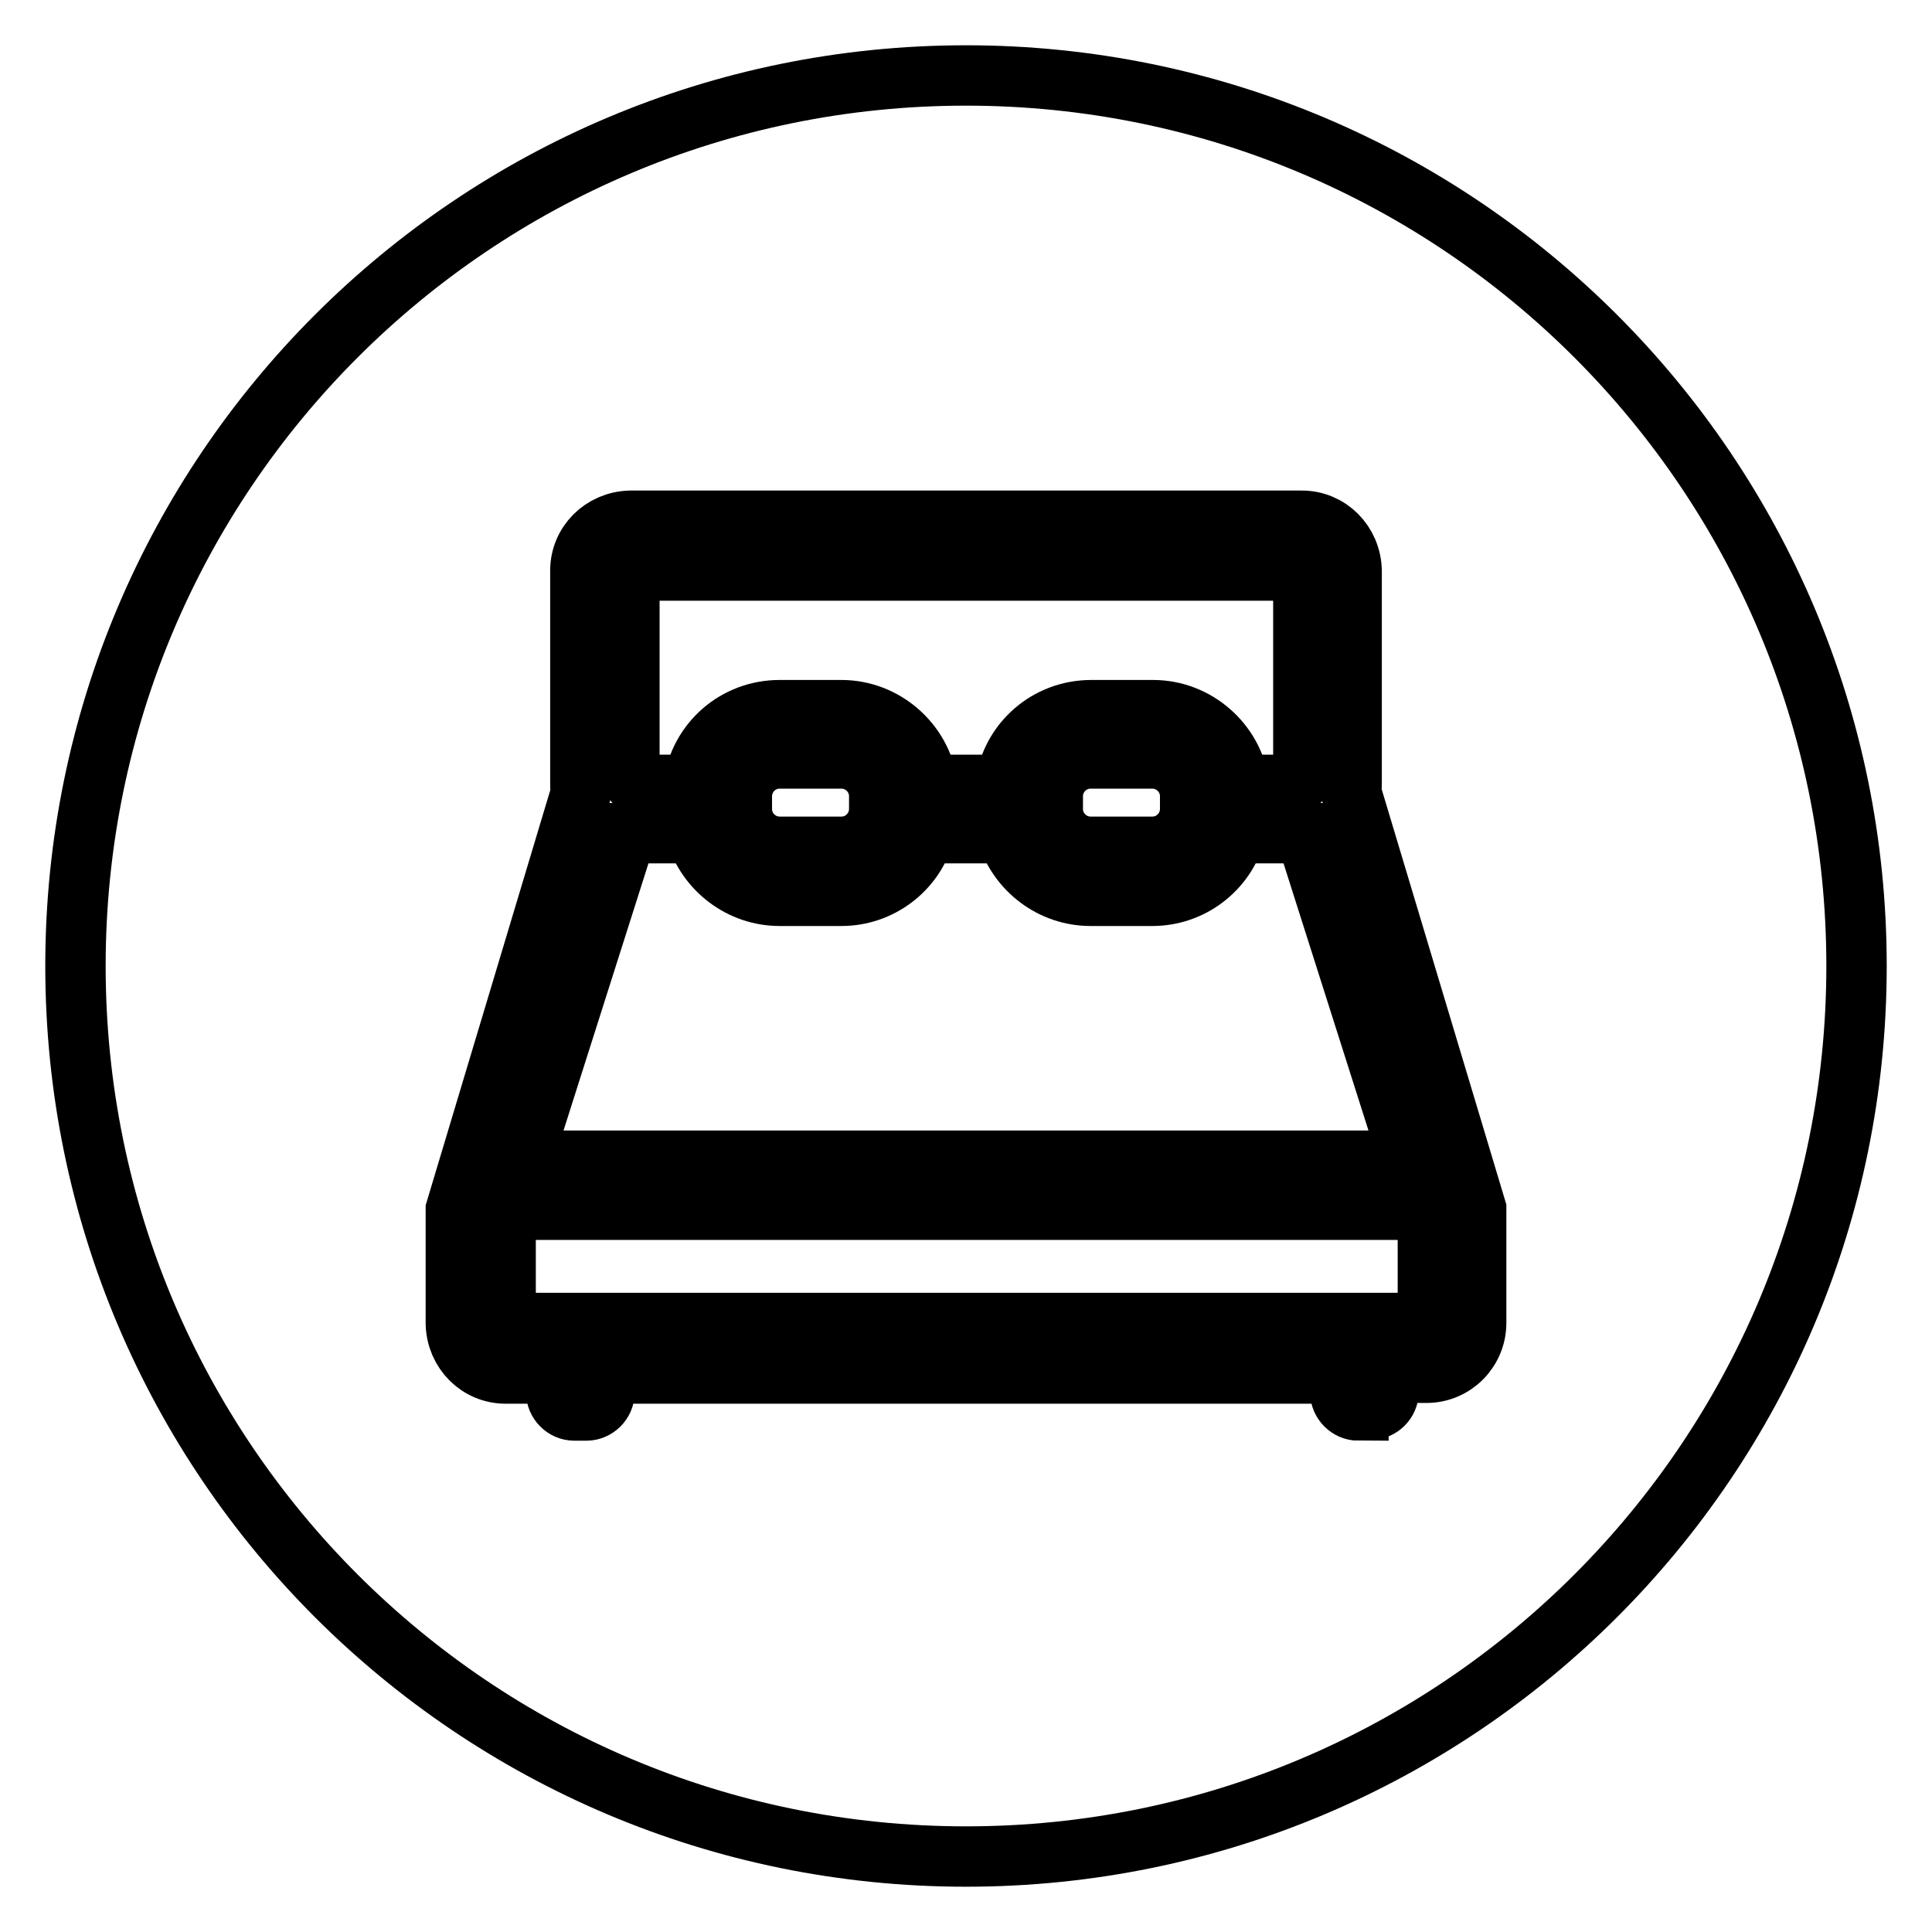 <?xml version="1.0" encoding="utf-8"?>
<!-- Svg Vector Icons : http://www.onlinewebfonts.com/icon -->
<!DOCTYPE svg PUBLIC "-//W3C//DTD SVG 1.1//EN" "http://www.w3.org/Graphics/SVG/1.1/DTD/svg11.dtd">
<svg version="1.1" xmlns="http://www.w3.org/2000/svg" xmlns:xlink="http://www.w3.org/1999/xlink" x="0px" y="0px" viewBox="0 0 256 256" enable-background="new 0 0 256 256" xml:space="preserve">
<g> <path stroke-width="8" fill-opacity="0" stroke="#000000"  d="M103.3,100.5c-2.8,0-5,2.3-5,5v1.7c0,2.8,2.3,5,5,5h8.2c2.8,0,5-2.3,5-5v-1.7c0-2.8-2.3-5-5-5L103.3,100.5z  M144.5,100.5c-2.8,0-5,2.3-5,5v1.7c0,2.8,2.3,5,5,5h0h8.2c2.8,0,5-2.3,5-5v-1.7c0-2.8-2.3-5-5-5L144.5,100.5z"/> <path stroke-width="8" fill-opacity="0" stroke="#000000"  d="M85.1,104h6.8c0.8-5.7,5.6-9.9,11.4-9.9h8.2c5.7,0,10.6,4.3,11.4,9.9h10.3c0.8-5.7,5.6-9.9,11.4-9.9h8.2 c5.7,0,10.6,4.3,11.4,9.9h6.8c1,0,1.7-0.8,1.7-1.7v-25c0-1-0.8-1.7-1.8-1.7l0,0H85.1c-1,0-1.7,0.8-1.7,1.7v0v25 C83.4,103.2,84.2,104,85.1,104z M163.7,110.4c-1.4,4.9-5.9,8.3-11,8.3h-8.2c-5.1,0-9.6-3.4-11.1-8.3h-10.9c-1.4,4.9-5.9,8.3-11,8.3 h-8.2c-5.1,0-9.6-3.4-11.1-8.3H83l-13.8,43.4h117.6L173,110.4H163.7z"/> <path stroke-width="8" fill-opacity="0" stroke="#000000"  d="M128,10C62.8,10,10,62.8,10,128c0,65.2,52.8,118,118,118c65.2,0,118-52.8,118-118C246,62.8,193.2,10,128,10 z M195.6,175.3c0,3.6-2.9,6.6-6.6,6.6h-5v2.5c0,1.3-1.1,2.4-2.4,2.4h-1.6v0.1c-1.3,0-2.4-1.1-2.4-2.4V182H80.1v2.5 c0,1.3-1.1,2.4-2.4,2.4h-1.6c-1.3,0-2.4-1.1-2.4-2.4V182H67c-3.6,0-6.5-2.9-6.6-6.6v-15.1l16.6-55.3c-0.1-0.4-0.1-0.7-0.1-1.1V75.6 c0-3.6,2.9-6.5,6.6-6.6h89c3.6,0,6.5,2.9,6.6,6.6v28.2c0,0.4,0,0.7-0.1,1.1l16.6,55.3L195.6,175.3z"/> <path stroke-width="8" fill-opacity="0" stroke="#000000"  d="M67.9,160.2c-0.5,0-0.8,0.4-0.9,0.9v13.4c0,0.5,0.4,0.9,0.9,0.8h120.4c0.5,0,0.8-0.4,0.9-0.9v-13.3 c0-0.5-0.4-0.8-0.9-0.8H67.9V160.2z"/></g>
</svg>